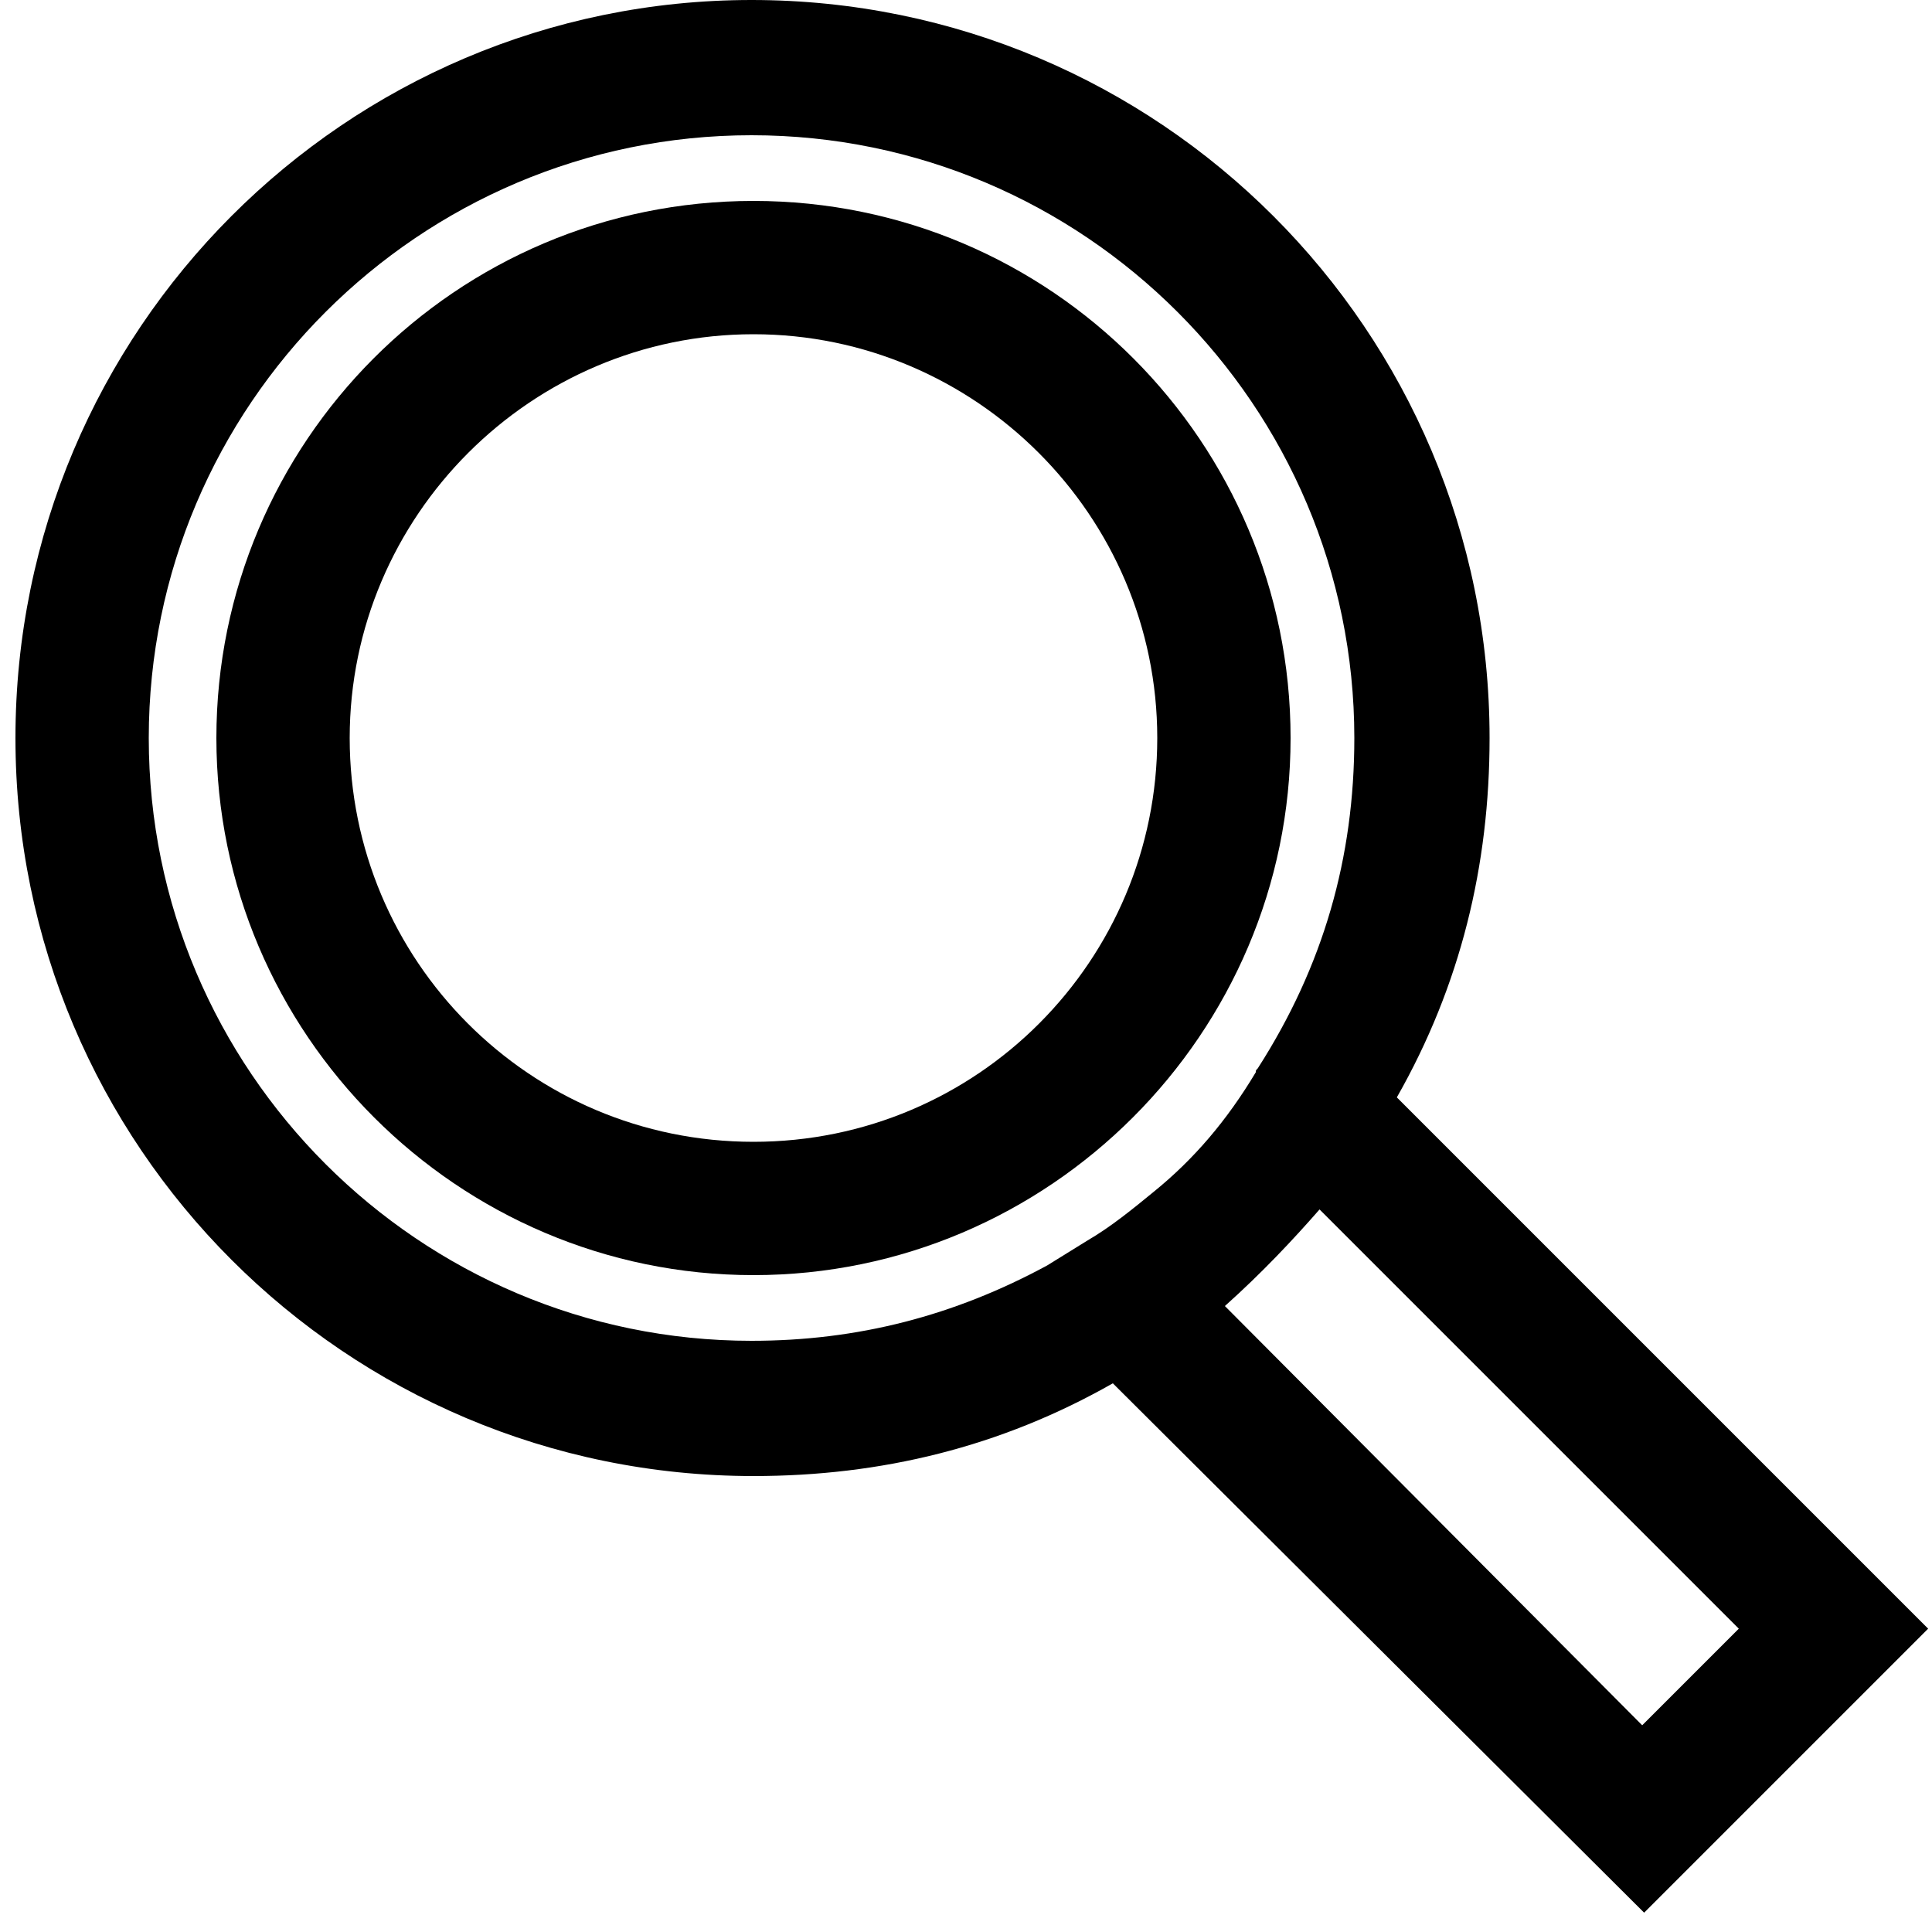 <?xml version="1.0" encoding="utf-8"?>
<!-- Generator: Adobe Illustrator 23.0.1, SVG Export Plug-In . SVG Version: 6.00 Build 0)  -->
<svg version="1.1" id="Слой_1" xmlns="http://www.w3.org/2000/svg" xmlns:xlink="http://www.w3.org/1999/xlink" x="0px" y="0px"
	 viewBox="0 0 100 100" style="enable-background:new 0 0 100 100;" xml:space="preserve">
<style type="text/css">
	.st0{fill:none;stroke:#000000;stroke-miterlimit:10;}
</style>
<g>
	<path d="M39,66c-15.3,0-27.8-12.5-27.8-27.8S23.6,10.4,39,10.4s27.8,12.5,27.8,27.8S54.3,66,39,66z M39,17.3
		c-11.5,0-20.9,9.4-20.9,20.9S27.4,59.1,39,59.1s20.9-9.4,20.9-20.9S50.5,17.3,39,17.3z"/>
	<path d="M72.3,56.8c3.3-5.8,4.8-12,4.8-18.6C77.1,17.1,60,0,38.9,0C17.9,0,0.8,17.1,0.8,38.2c0,21.1,17.1,38.2,38.2,38.2
		c6.6,0,12.8-1.5,18.6-4.8L85.1,99l14.7-14.7L72.3,56.8z M56.3,64.2l-2.1,1.3c-4.8,2.6-9.8,3.9-15.3,3.9c-17.2,0-31.2-14-31.2-31.2
		c0-17.2,14-31.2,31.2-31.2s31.2,14,31.2,31.2c0,6.2-1.6,11.8-5,17.1c-0.1,0.1-0.1,0.1-0.1,0.2c-1.5,2.5-3.2,4.5-5.3,6.2
		C58.6,62.6,57.5,63.5,56.3,64.2z M63.4,67.6c1.9-1.7,3.5-3.4,4.9-5L90,84.3l-5,5L63.4,67.6z"/>
</g>
</svg>
